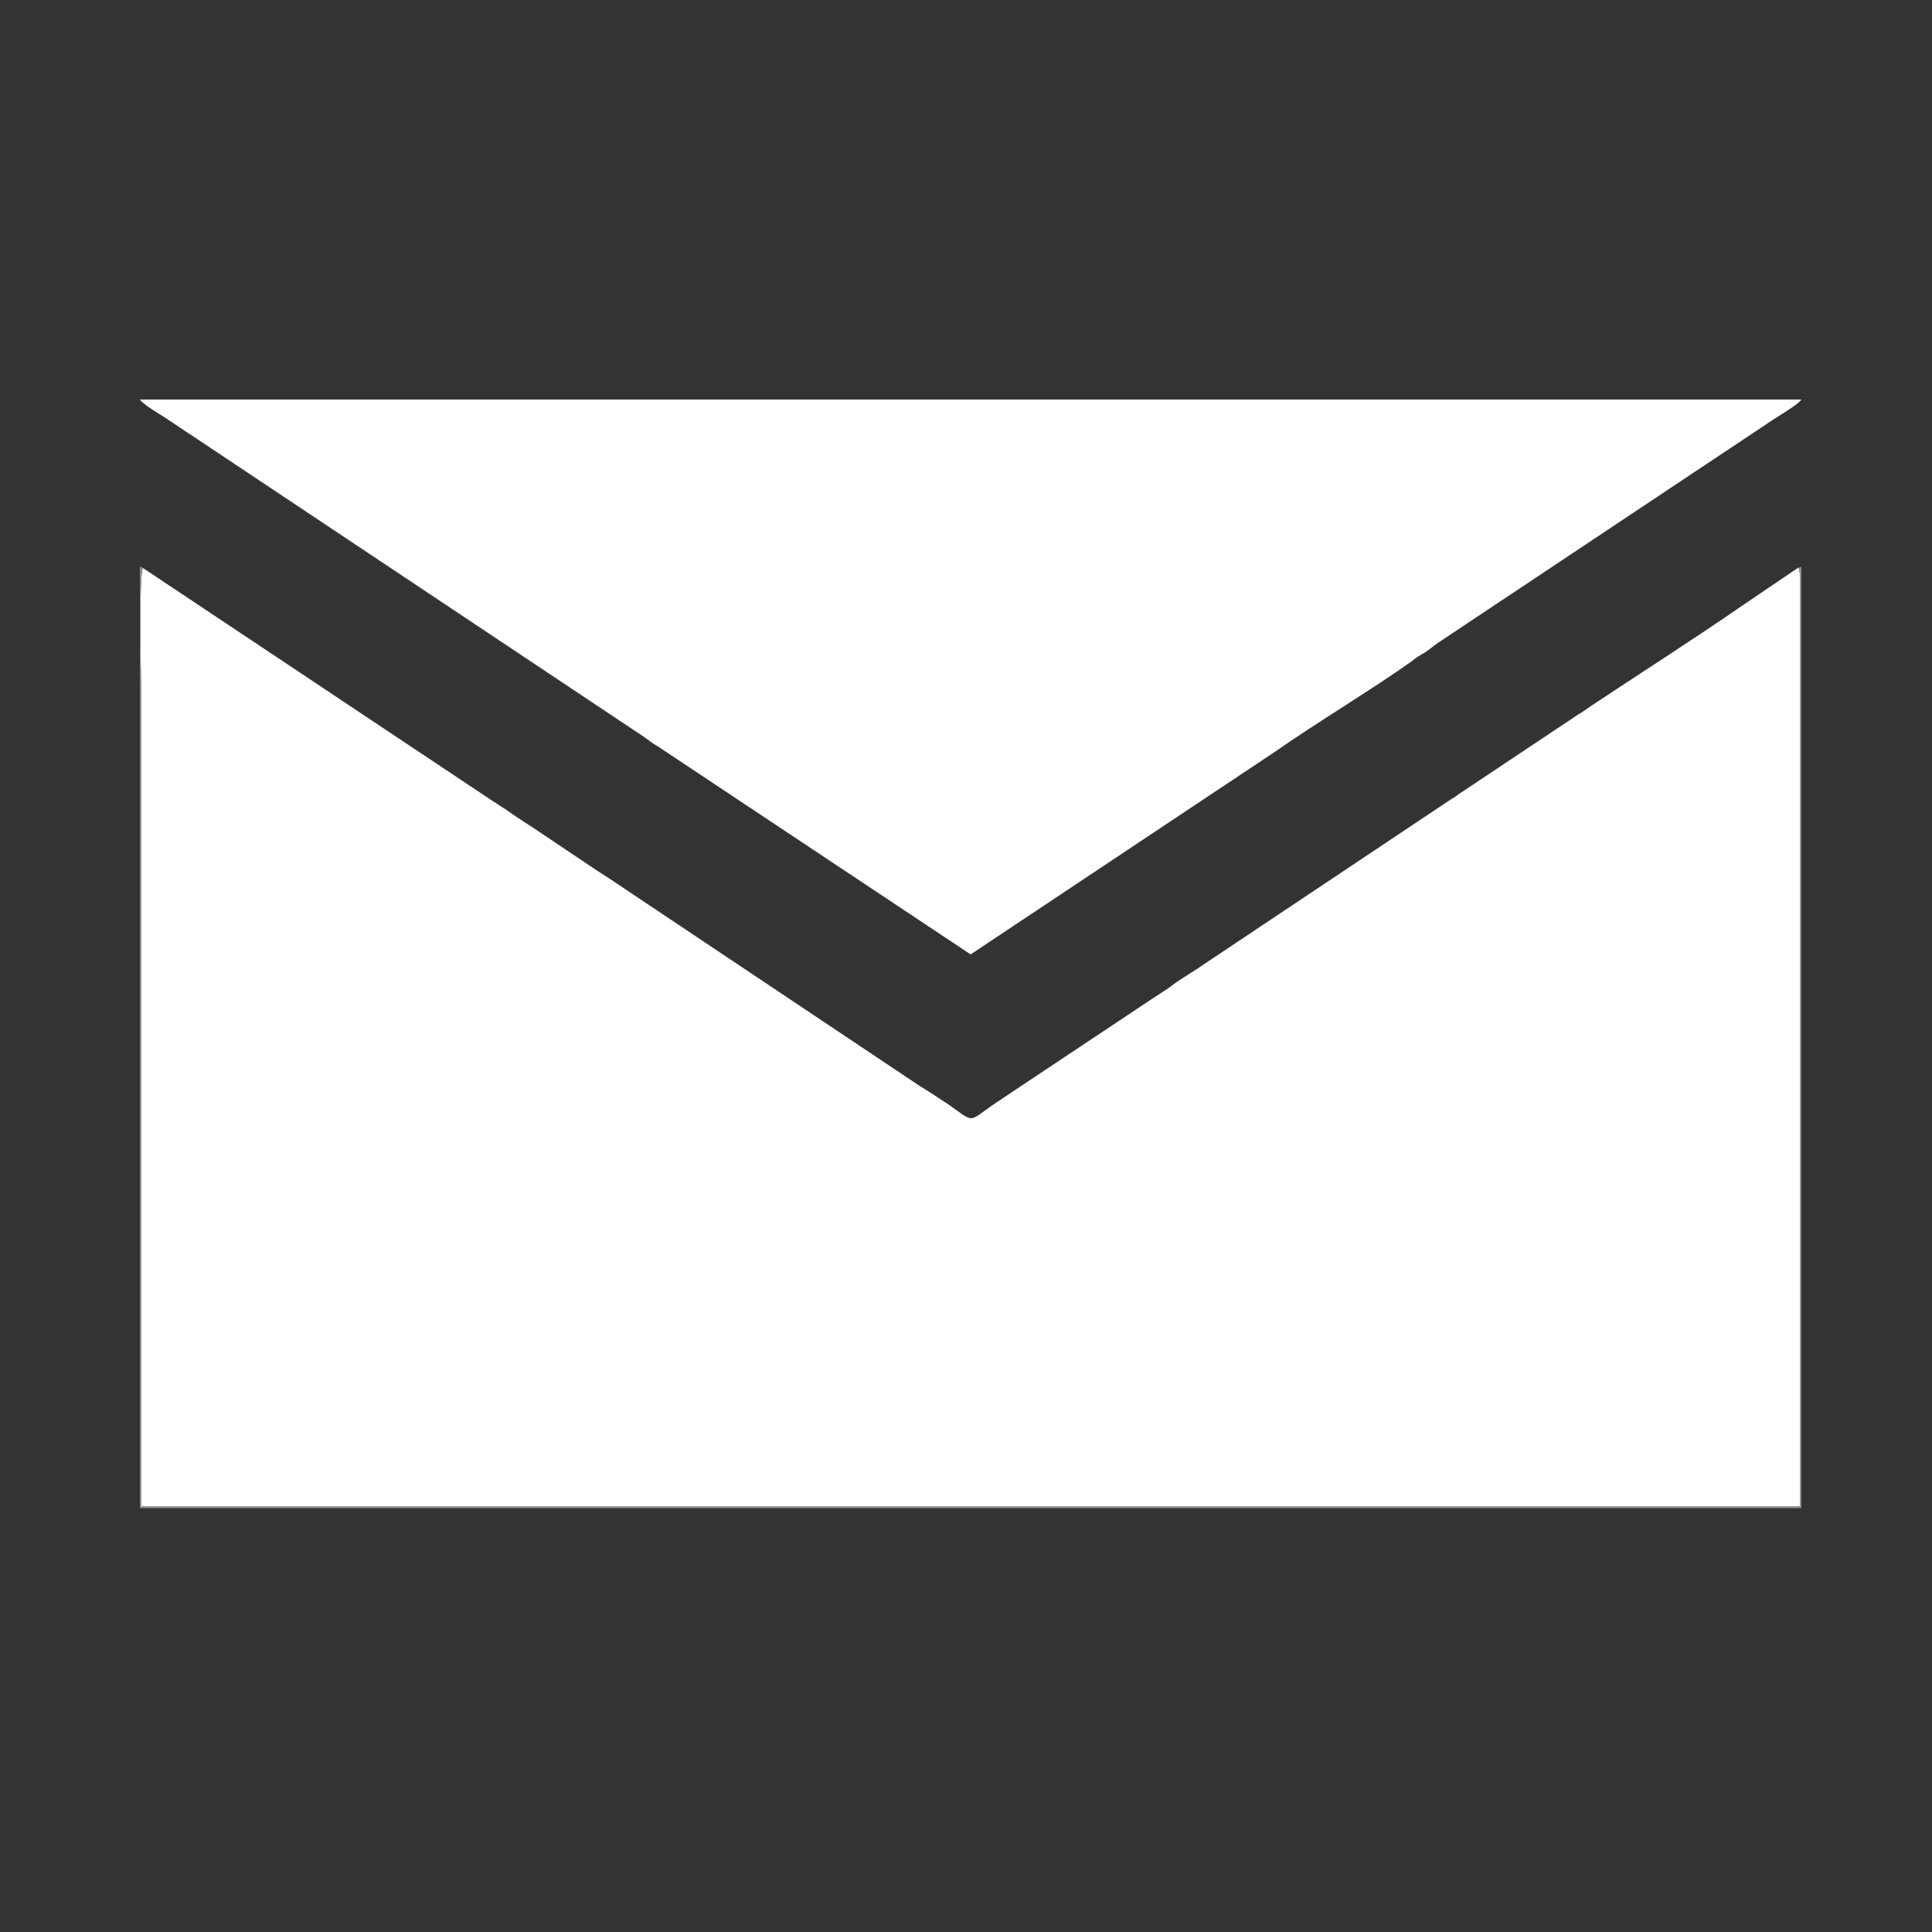 <?xml version="1.0" encoding="UTF-8"?>
<!DOCTYPE svg PUBLIC "-//W3C//DTD SVG 1.1//EN" "http://www.w3.org/Graphics/SVG/1.1/DTD/svg11.dtd">
<!-- Creator: CorelDRAW X7 -->
<svg xmlns="http://www.w3.org/2000/svg" xml:space="preserve" width="50mm" height="50mm" version="1.1" style="shape-rendering:geometricPrecision; text-rendering:geometricPrecision; image-rendering:optimizeQuality; fill-rule:evenodd; clip-rule:evenodd"
viewBox="0 0 5000 5000"
 xmlns:xlink="http://www.w3.org/1999/xlink">
 <rect x="0" y="0" width="5000" height="5000" fill="#333333" stroke="none"/>
 <defs>
  <style type="text/css">
   <![CDATA[
    .fil1 {fill:#919191}
    .fil0 {fill:white}
   ]]>
  </style>
 </defs>
 <g id="Слой_x0020_1">
  <g id="_2497430213008">
   <g>
    <path class="fil0" d="M4654 1469l-149 101c-111,77 -270,179 -386,256 -12,8 -22,16 -33,22l-300 200c-13,8 -20,15 -33,22l-635 424c-23,16 -45,29 -69,45 -12,8 -20,15 -32,23 -12,8 -22,14 -34,22l-401 267c-85,57 -53,57 -137,1 -23,-15 -44,-29 -67,-43l-802 -536c-13,-8 -21,-14 -34,-22l-167 -112c-24,-15 -43,-28 -66,-44 -13,-8 -22,-15 -34,-22l-905 -603c-11,15 -5,283 -5,300l0 2128 4293 0 0 -2412c-1,-8 1,1 -1,-7 -2,-11 -1,-5 -3,-10z"/>
    <path class="fil0" d="M2512 2470l787 -524c107,-75 251,-161 355,-235 6,-5 9,-7 16,-12 6,-4 9,-5 17,-10 14,-9 21,-16 34,-25l874 -582c17,-11 58,-35 67,-48l-4300 0c9,13 48,36 64,46 23,15 44,30 66,44l1176 784c13,9 22,17 35,24l809 538z"/>
   </g>
   <path class="fil1" d="M4654 1469c2,5 1,-1 3,10 2,8 0,-1 1,7l0 2412 -4293 0 0 -2128c0,-17 -6,-285 5,-300l-8 -4 0 2437 4300 0 0 -2436 -8 2z"/>
  </g>
 </g>
</svg>
